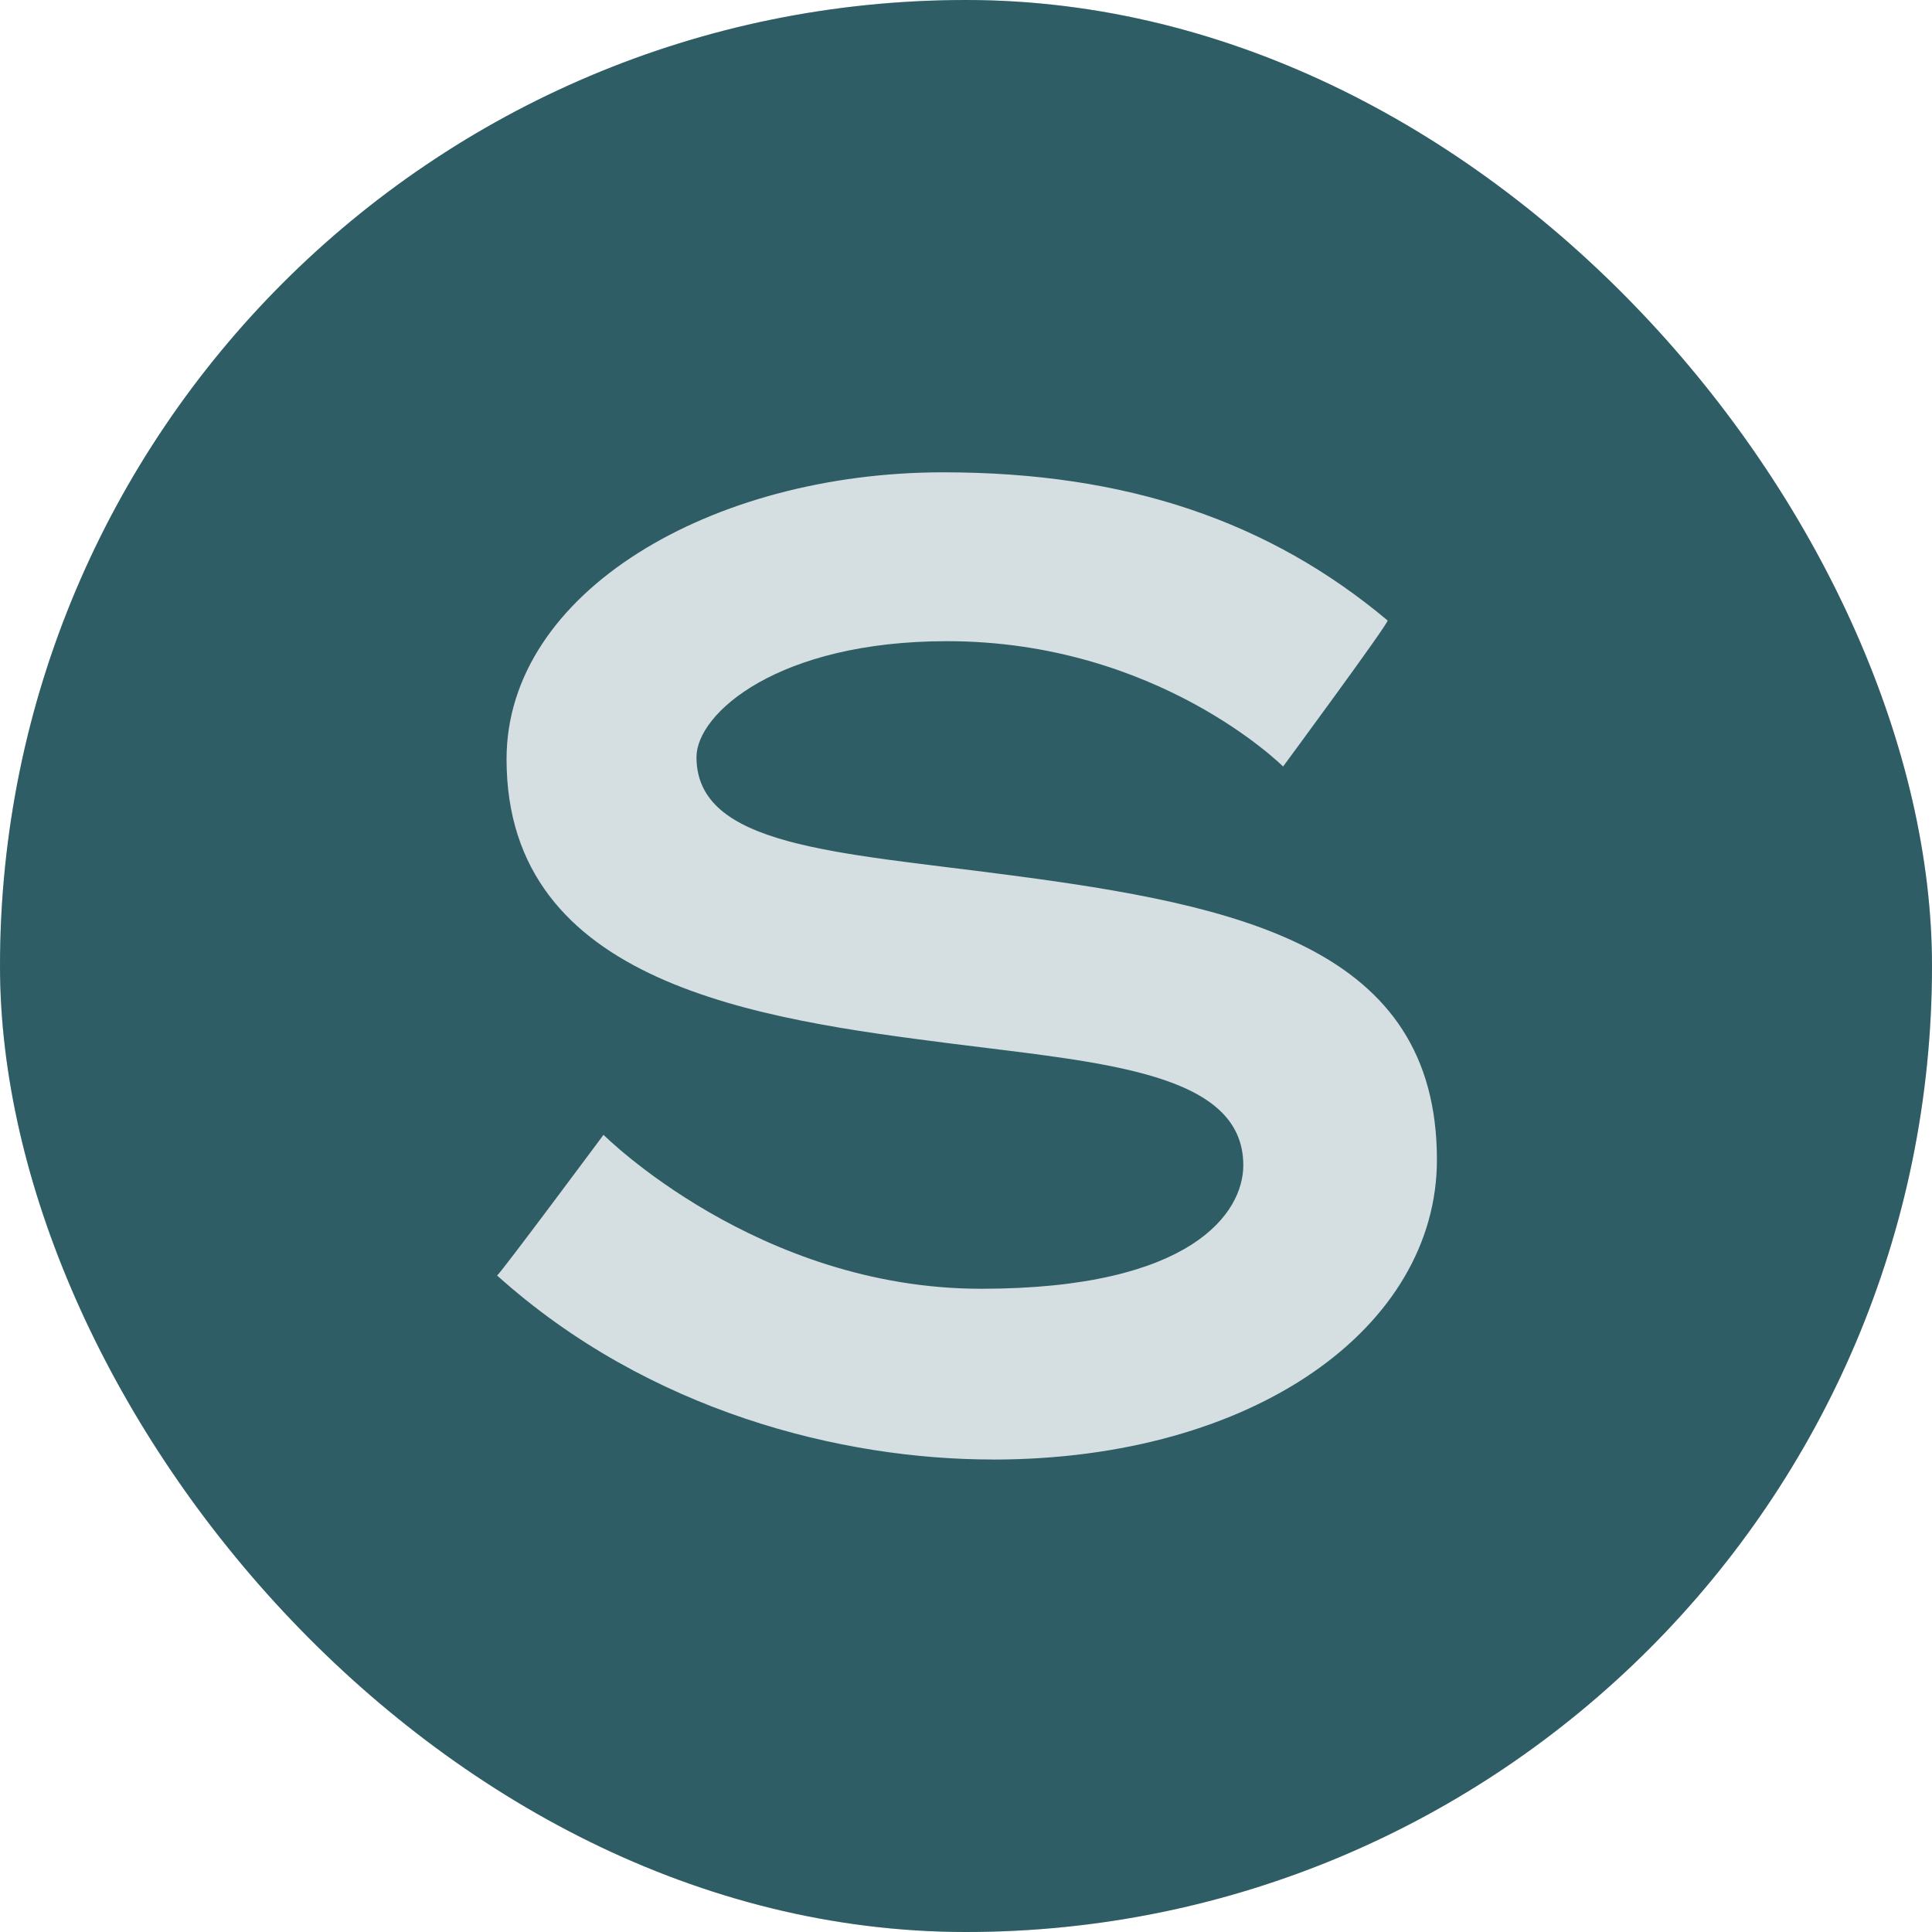 ﻿<svg width="32" height="32" viewBox="0 0 32 32" fill="none" xmlns="http://www.w3.org/2000/svg">
    <style>
        @media (prefers-color-scheme: light) {rect {fill: #D5DEE0;} path{fill: #2F5D65;}}
        @media (prefers-color-scheme: dark) {rect {fill: #2E5C64;} path{fill: #D5DEE0;}}
    </style>
    <g clip-path="url(#clip0_4020_1190)">
        <rect width="32" height="32" rx="16" fill="#D5DEE0"/>
        <path d="M16.442 24.174C13.957 24.174 10.75 23.389 8.233 21.126C8.265 21.126 9.996 18.796 9.996 18.796C9.996 18.796 12.542 21.346 16.251 21.346C19.743 21.346 20.593 20.086 20.593 19.3C20.593 17.76 18.265 17.604 15.781 17.288C12.574 16.879 8.39 16.315 8.39 12.574C8.39 9.805 11.787 7.823 15.623 7.823C18.674 7.823 21.032 8.641 22.983 10.277C23.014 10.307 21.252 12.696 21.252 12.696C21.252 12.696 19.178 10.62 15.686 10.62C12.887 10.62 11.536 11.816 11.536 12.54C11.536 14.019 13.831 14.114 16.694 14.491C20.53 14.993 23.8 15.685 23.8 19.208C23.8 21.977 20.782 24.175 16.442 24.175M0 32H32V0H0V32Z" fill="#2F5D65"/>
    </g>
    <defs>
        <clipPath id="clip0_4020_1190">
            <rect width="32" height="32" rx="16" fill="white"/>
        </clipPath>
    </defs>
</svg>
